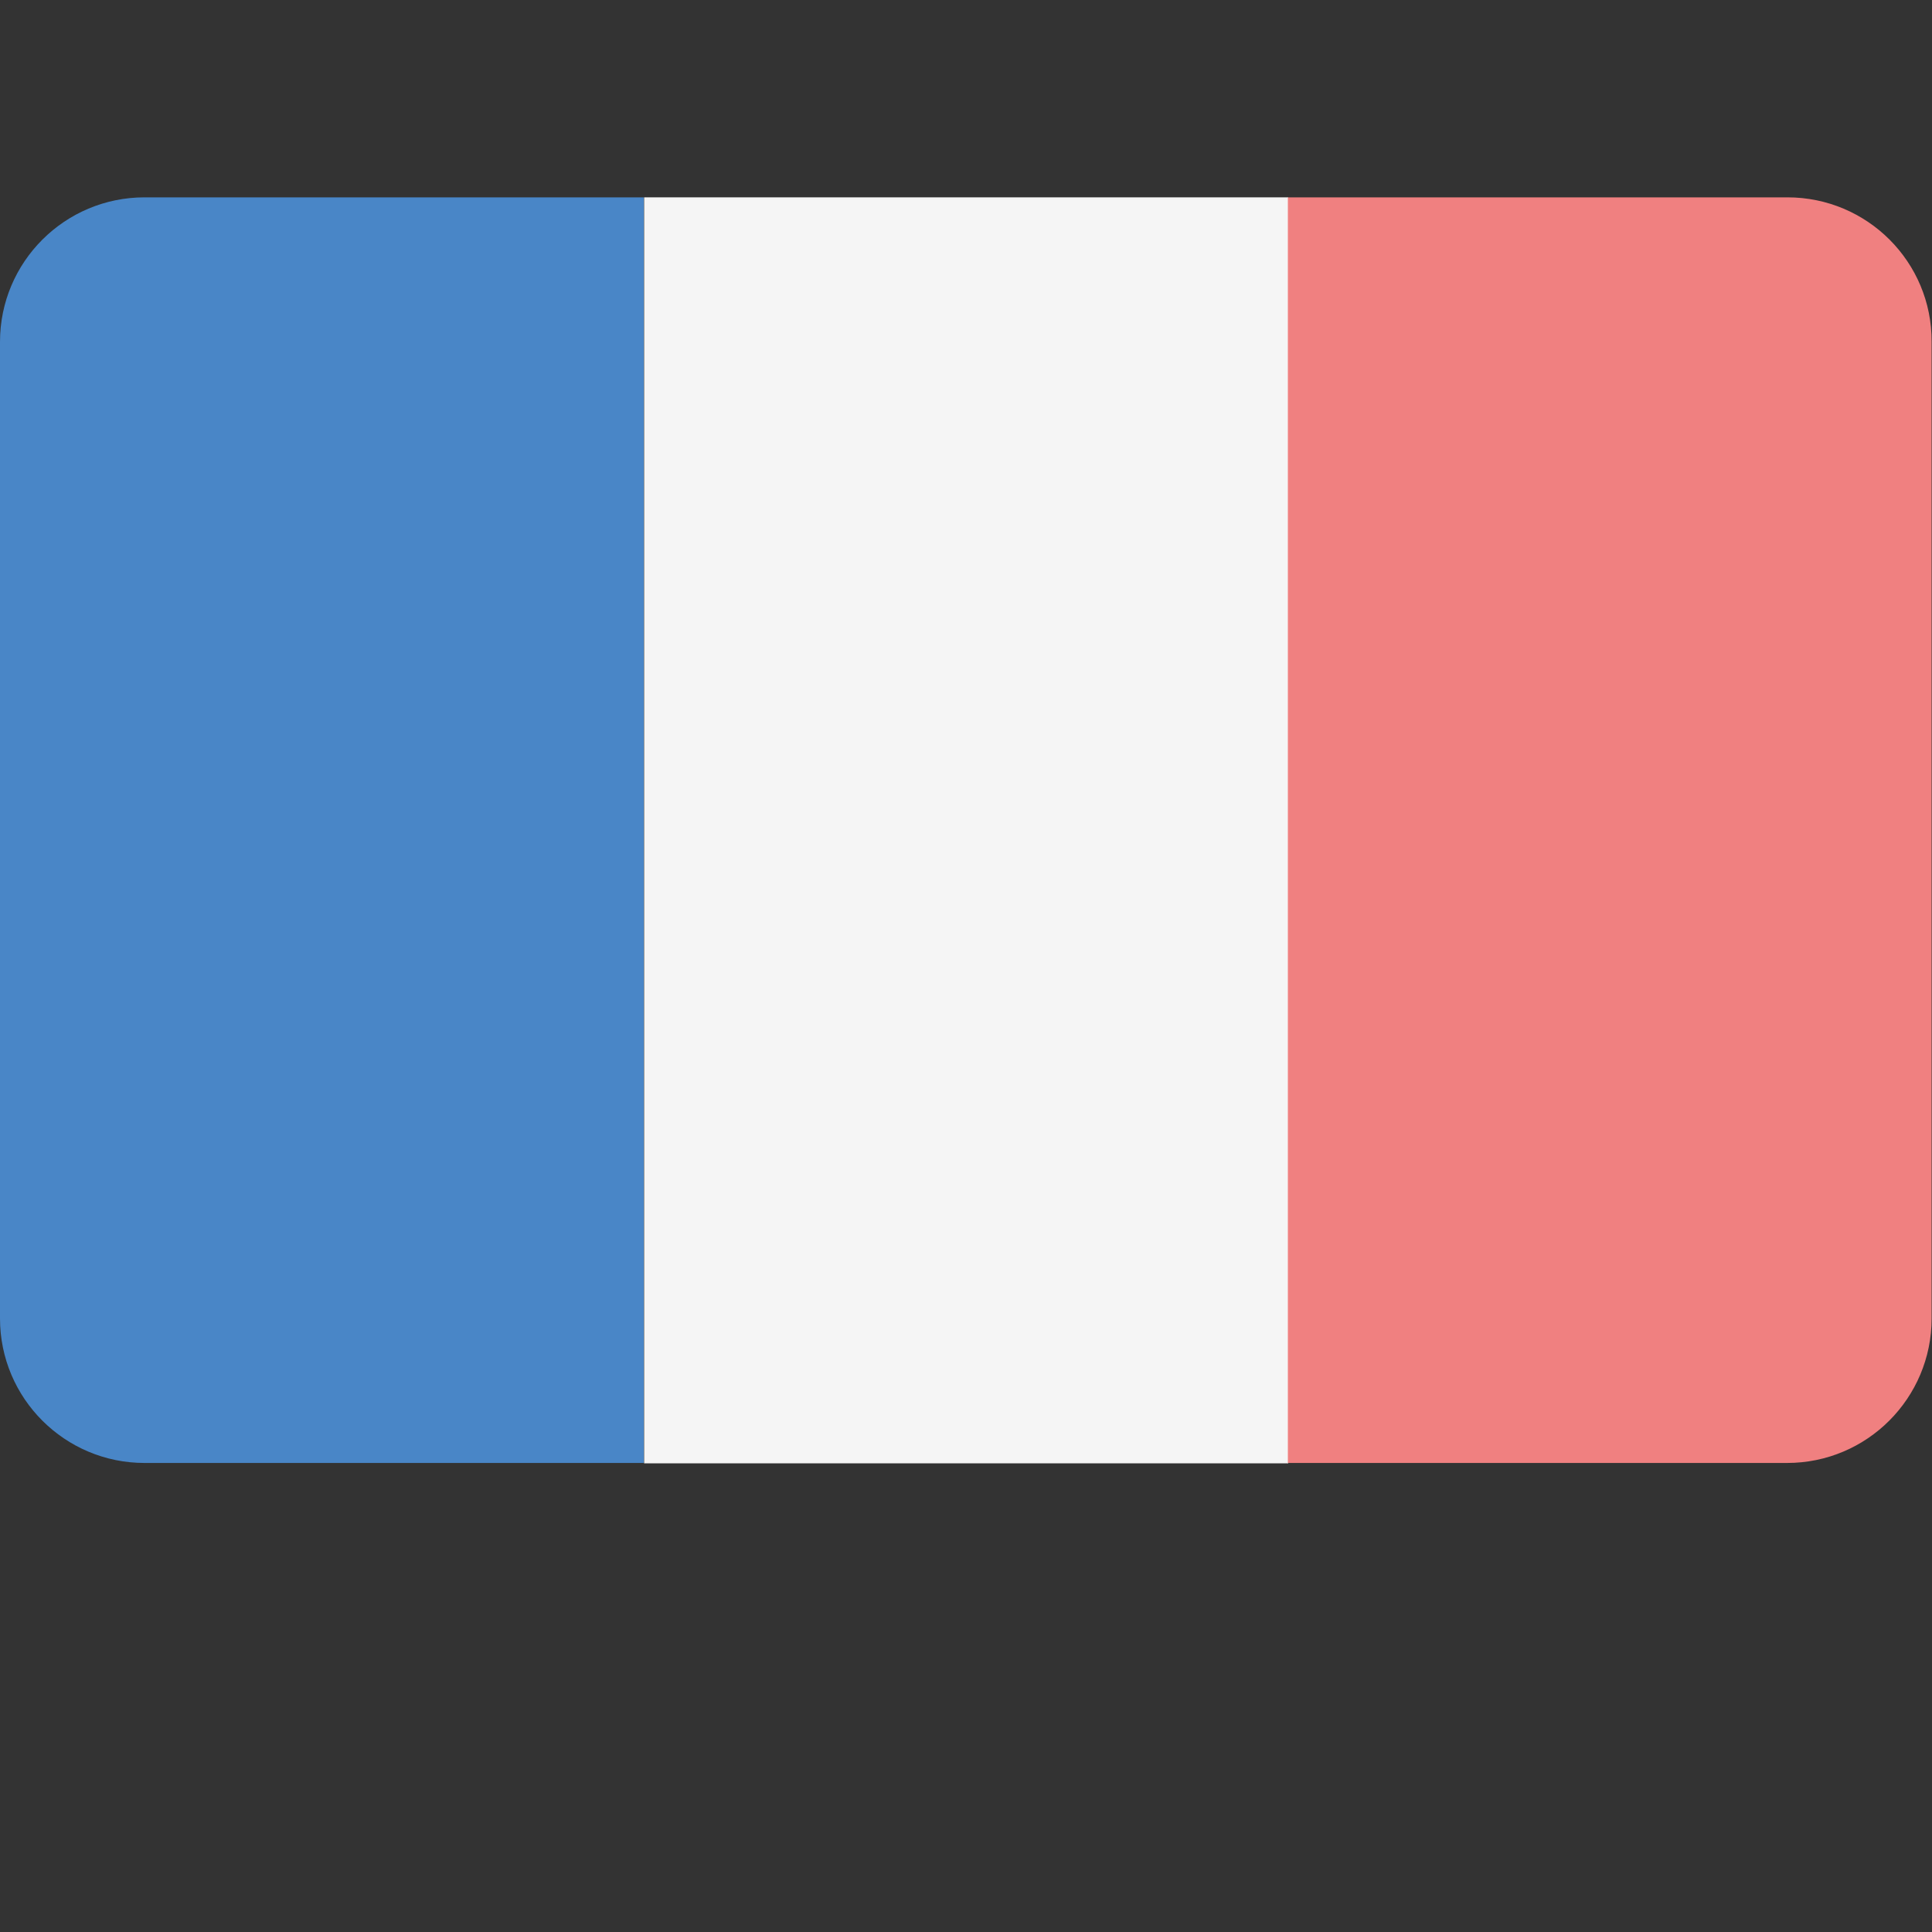 <?xml version="1.0" encoding="utf-8"?>
<!-- Generator: Adobe Illustrator 24.0.1, SVG Export Plug-In . SVG Version: 6.00 Build 0)  -->
<svg version="1.1" id="Layer_1" xmlns="http://www.w3.org/2000/svg" xmlns:xlink="http://www.w3.org/1999/xlink" x="0px" y="0px"
	 viewBox="0 0 512 512" style="enable-background:new 0 0 512 512;" xml:space="preserve">
<rect x="0" y="0" width="512" height="512" fill="#333333" stroke="none"/>
<style type="text/css">
	.st0{fill:#4986C7;}
	.st1{fill:#F5F5F5;}
	.st2{fill:#F08080;}
</style>
<path class="st0" d="M38.3,52.3C17.2,52.3,0,69.4,0,90.6v258.8c0,21.2,17.2,38.3,38.3,38.3h132.3V52.3H38.3z"/>
<rect x="170.7" y="52.3" class="st1" width="170.7" height="335.5"/>
<path class="st2" d="M473.7,52.3H341.3v335.4h132.3c21.2,0,38.3-17.2,38.3-38.3V90.6C512,69.4,494.8,52.3,473.7,52.3z"/>
</svg>
